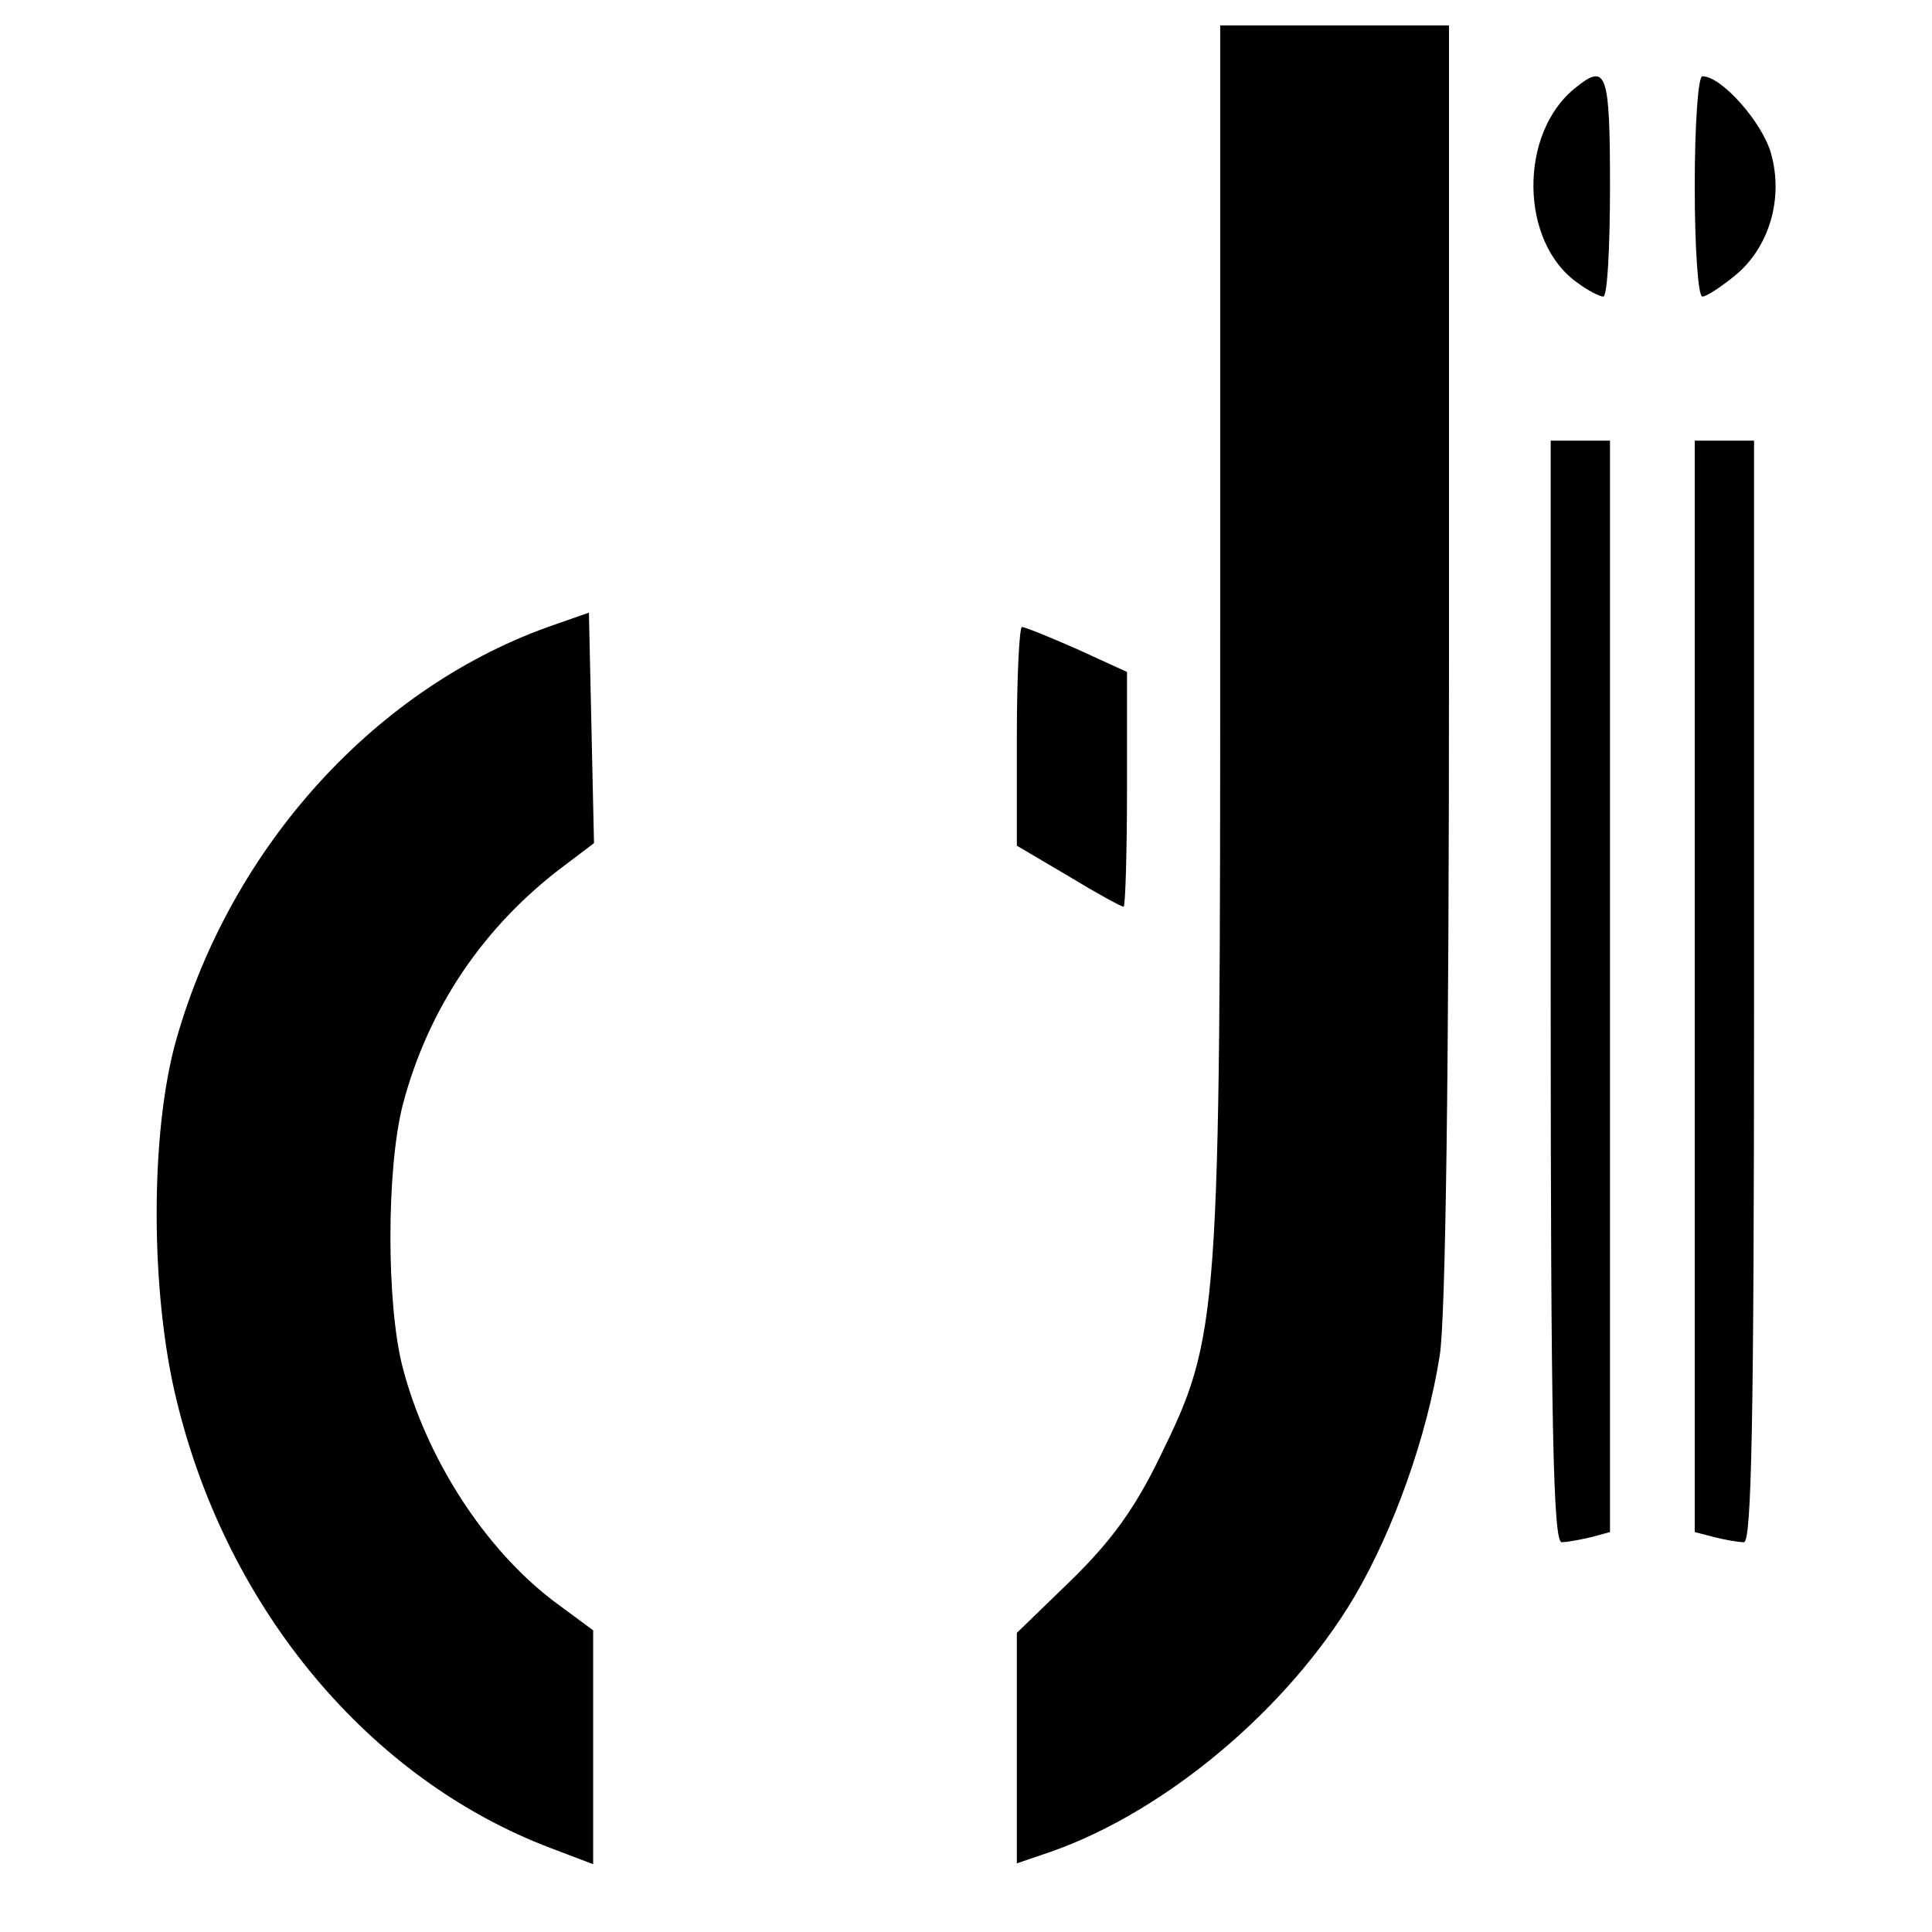 <?xml version="1.0" standalone="no"?>
<!DOCTYPE svg PUBLIC "-//W3C//DTD SVG 20010904//EN"
 "http://www.w3.org/TR/2001/REC-SVG-20010904/DTD/svg10.dtd">
<svg version="1.0" xmlns="http://www.w3.org/2000/svg"
 width="228pt" height="228pt" viewBox="0 0 228 228"
 preserveAspectRatio="xMidYMid meet">
<g transform="translate(0,228) scale(0.1,-0.1)"
fill="#000000" stroke="none">
<path d="M1440 1536 c0 -815 -1 -832 -71 -975 -30 -62 -58 -100 -105 -146
l-64 -62 0 -136 0 -136 41 14 c136 48 279 169 357 300 47 80 86 190 101 285 7
41 11 339 11 818 l0 752 -135 0 -135 0 0 -714z"/>
<path d="M1860 2177 c-68 -53 -67 -183 2 -231 12 -9 26 -16 30 -16 5 0 8 59 8
130 0 134 -4 146 -40 117z"/>
<path d="M2000 2060 c0 -73 4 -130 9 -130 5 0 23 12 40 26 39 33 56 90 41 143
-10 36 -58 91 -81 91 -5 0 -9 -57 -9 -130z"/>
<path d="M1830 1110 c0 -513 3 -650 13 -650 6 0 22 3 35 6 l22 6 0 644 0 644
-35 0 -35 0 0 -650z"/>
<path d="M2000 1116 l0 -644 23 -6 c12 -3 28 -6 35 -6 9 0 12 137 12 650 l0
650 -35 0 -35 0 0 -644z"/>
<path d="M655 1543 c-210 -72 -382 -261 -447 -490 -31 -109 -31 -300 1 -428
60 -245 227 -445 441 -526 l50 -19 0 138 0 138 -46 34 c-82 62 -151 169 -179
277 -19 74 -19 232 0 308 30 115 96 213 193 285 l33 25 -3 136 -3 136 -40 -14z"/>
<path d="M1200 1411 l0 -129 61 -36 c33 -20 62 -36 65 -36 2 0 4 62 4 139 l0
138 -59 27 c-32 14 -61 26 -65 26 -3 0 -6 -58 -6 -129z"/>
</g>
</svg>
